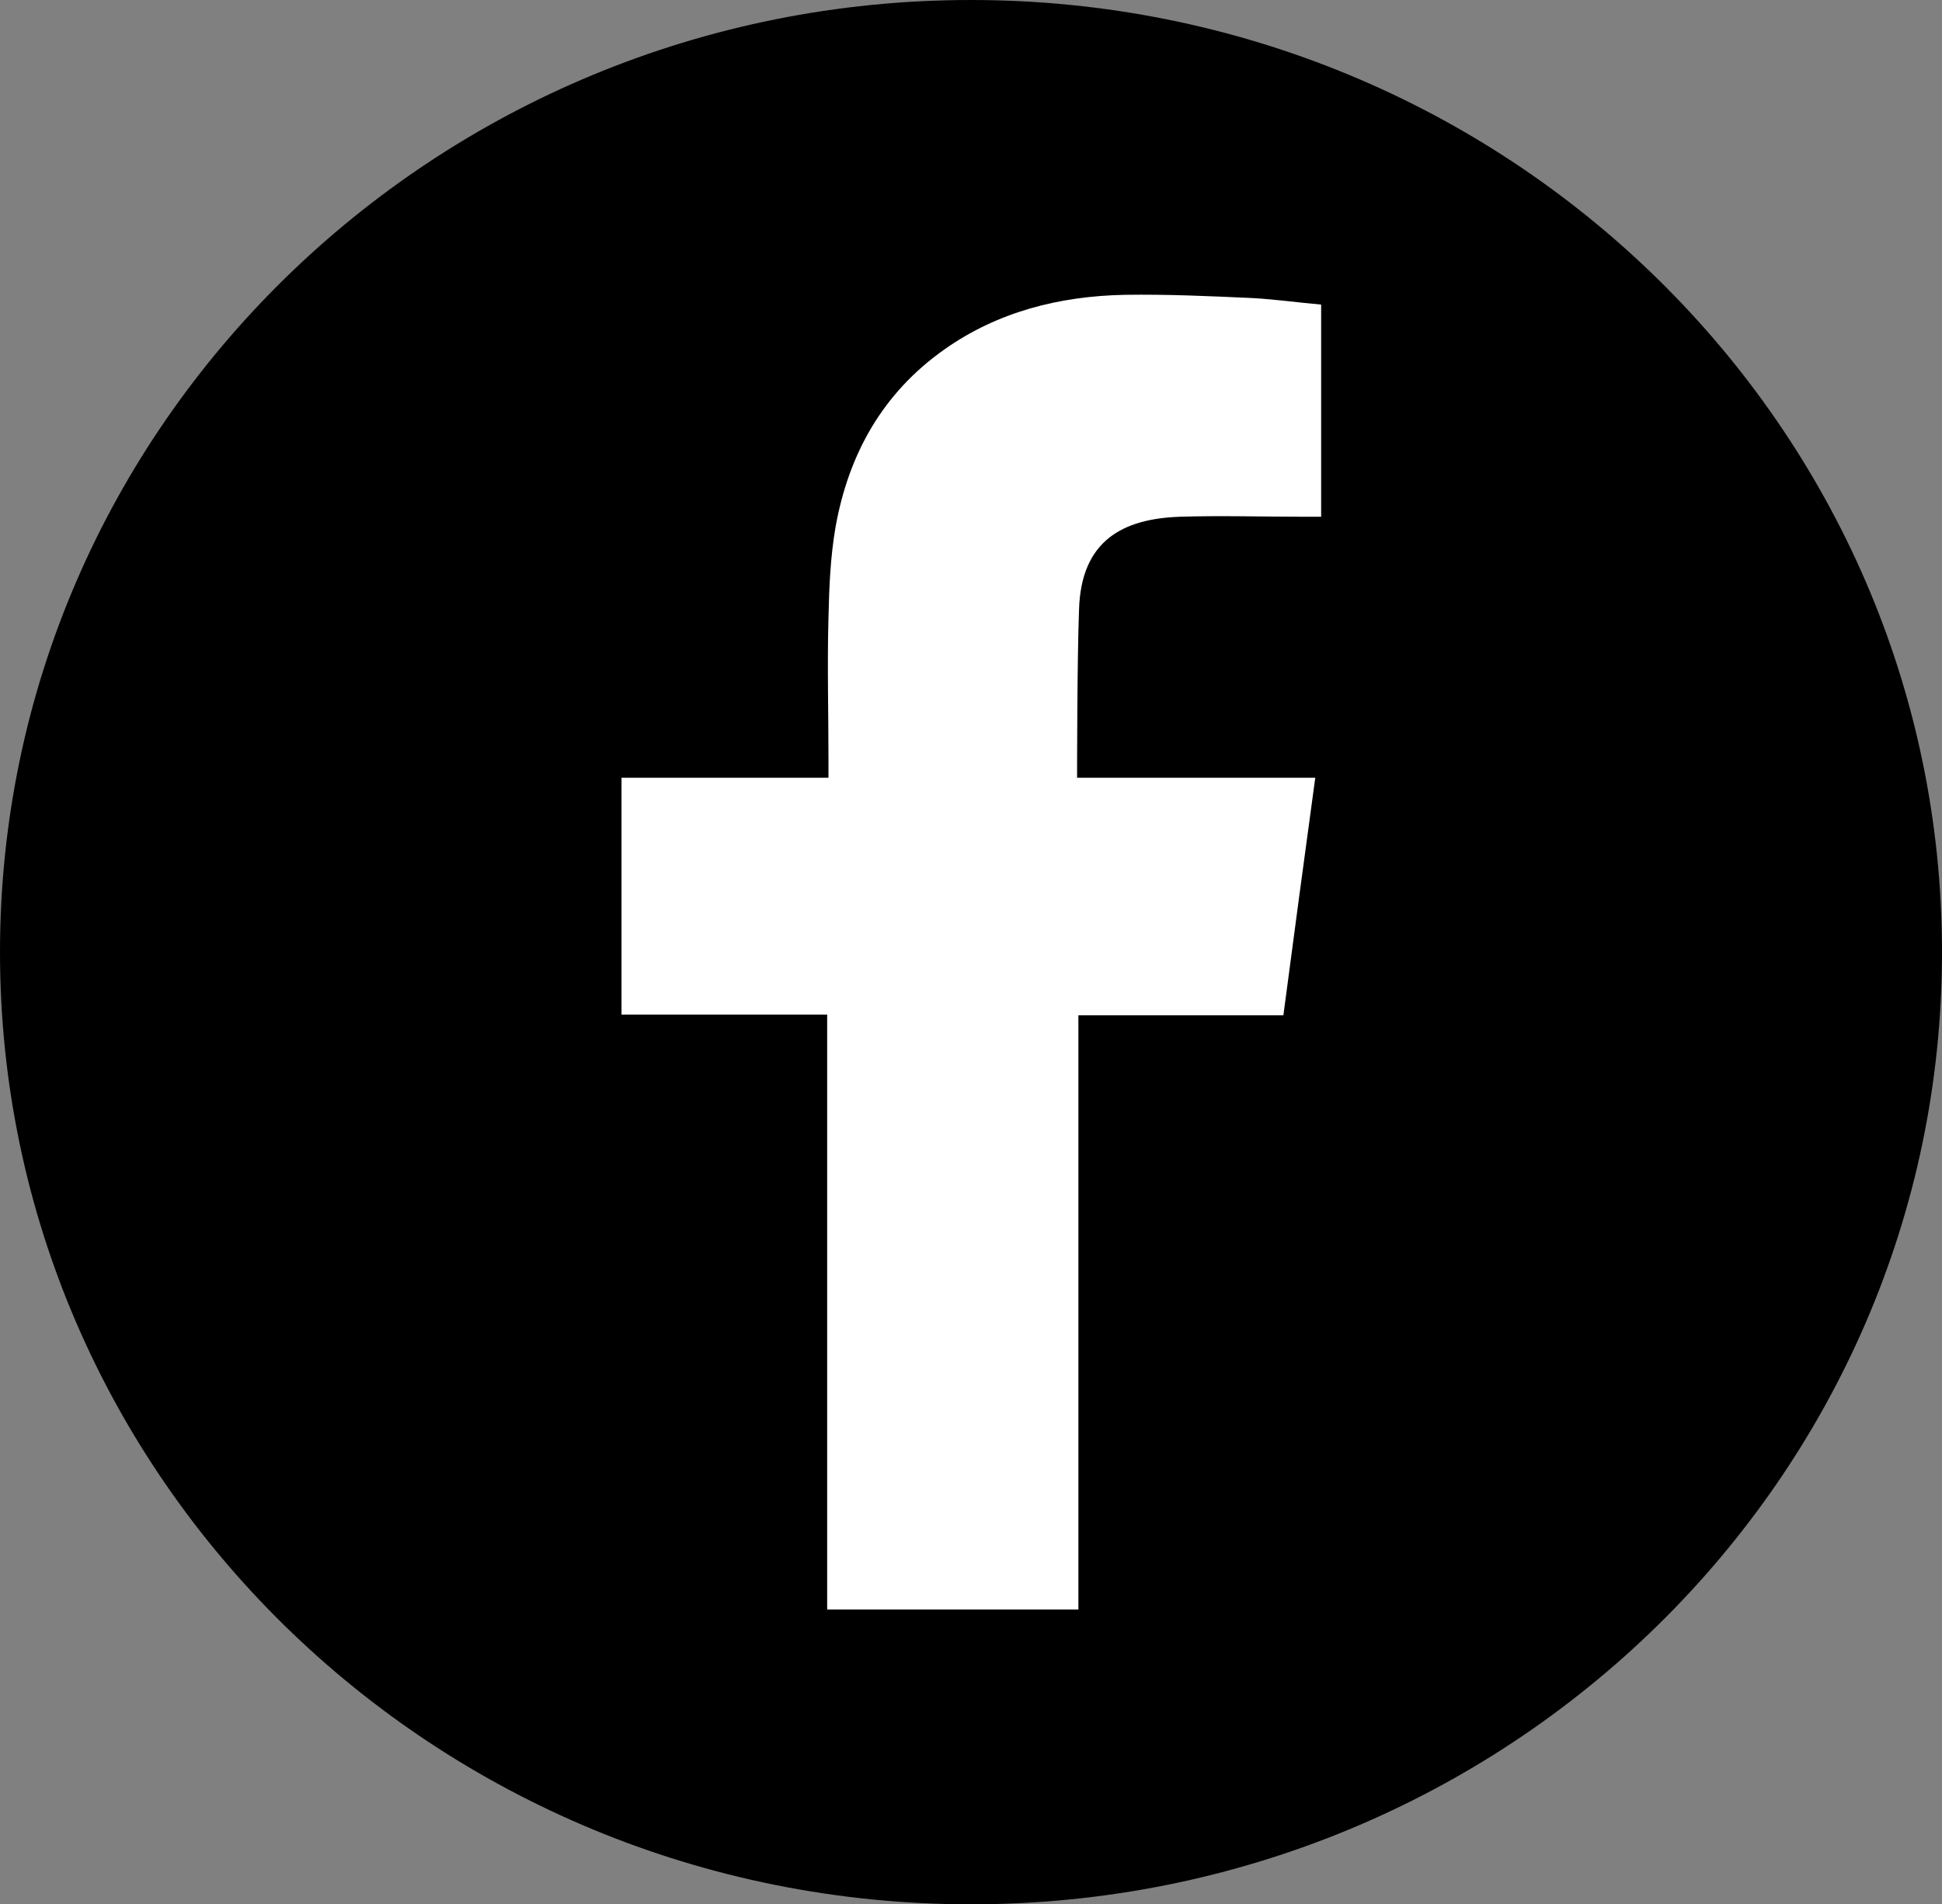 <?xml version="1.0" encoding="UTF-8"?>
<svg id="Layer_1" data-name="Layer 1" xmlns="http://www.w3.org/2000/svg" viewBox="0 0 29.84 29.26">
  <rect x="0" y="0" width="29.84" height="29.26" fill="#808080" stroke="none"/>
  <defs>
    <style>
      .cls-1, .cls-2 {
        stroke-width: 0px;
      }

      .cls-2 {
        fill: #fff;
      }
    </style>
  </defs>
  <path class="cls-1" d="m29.84,14.63c0,8.08-6.68,14.63-14.92,14.63S0,22.71,0,14.63,6.68,0,14.92,0s14.92,6.55,14.92,14.63"/>
  <path class="cls-2" d="m18.12,7.94c.64-.02,1.28,0,1.92,0h.26v-3.26c-.34-.03-.7-.08-1.05-.1-.66-.03-1.31-.06-1.97-.05-1,.02-1.95.26-2.77.84-.95.67-1.47,1.61-1.67,2.72-.08.46-.1.93-.11,1.4-.02.73,0,1.46,0,2.19v.27h-3.18v3.64h3.16v9.14h3.86v-9.13h3.15c.16-1.21.32-2.41.49-3.65h-.71c-.9,0-2.95,0-2.95,0,0,0,0-1.8.03-2.58.03-1.07.68-1.4,1.55-1.43"/>
</svg>